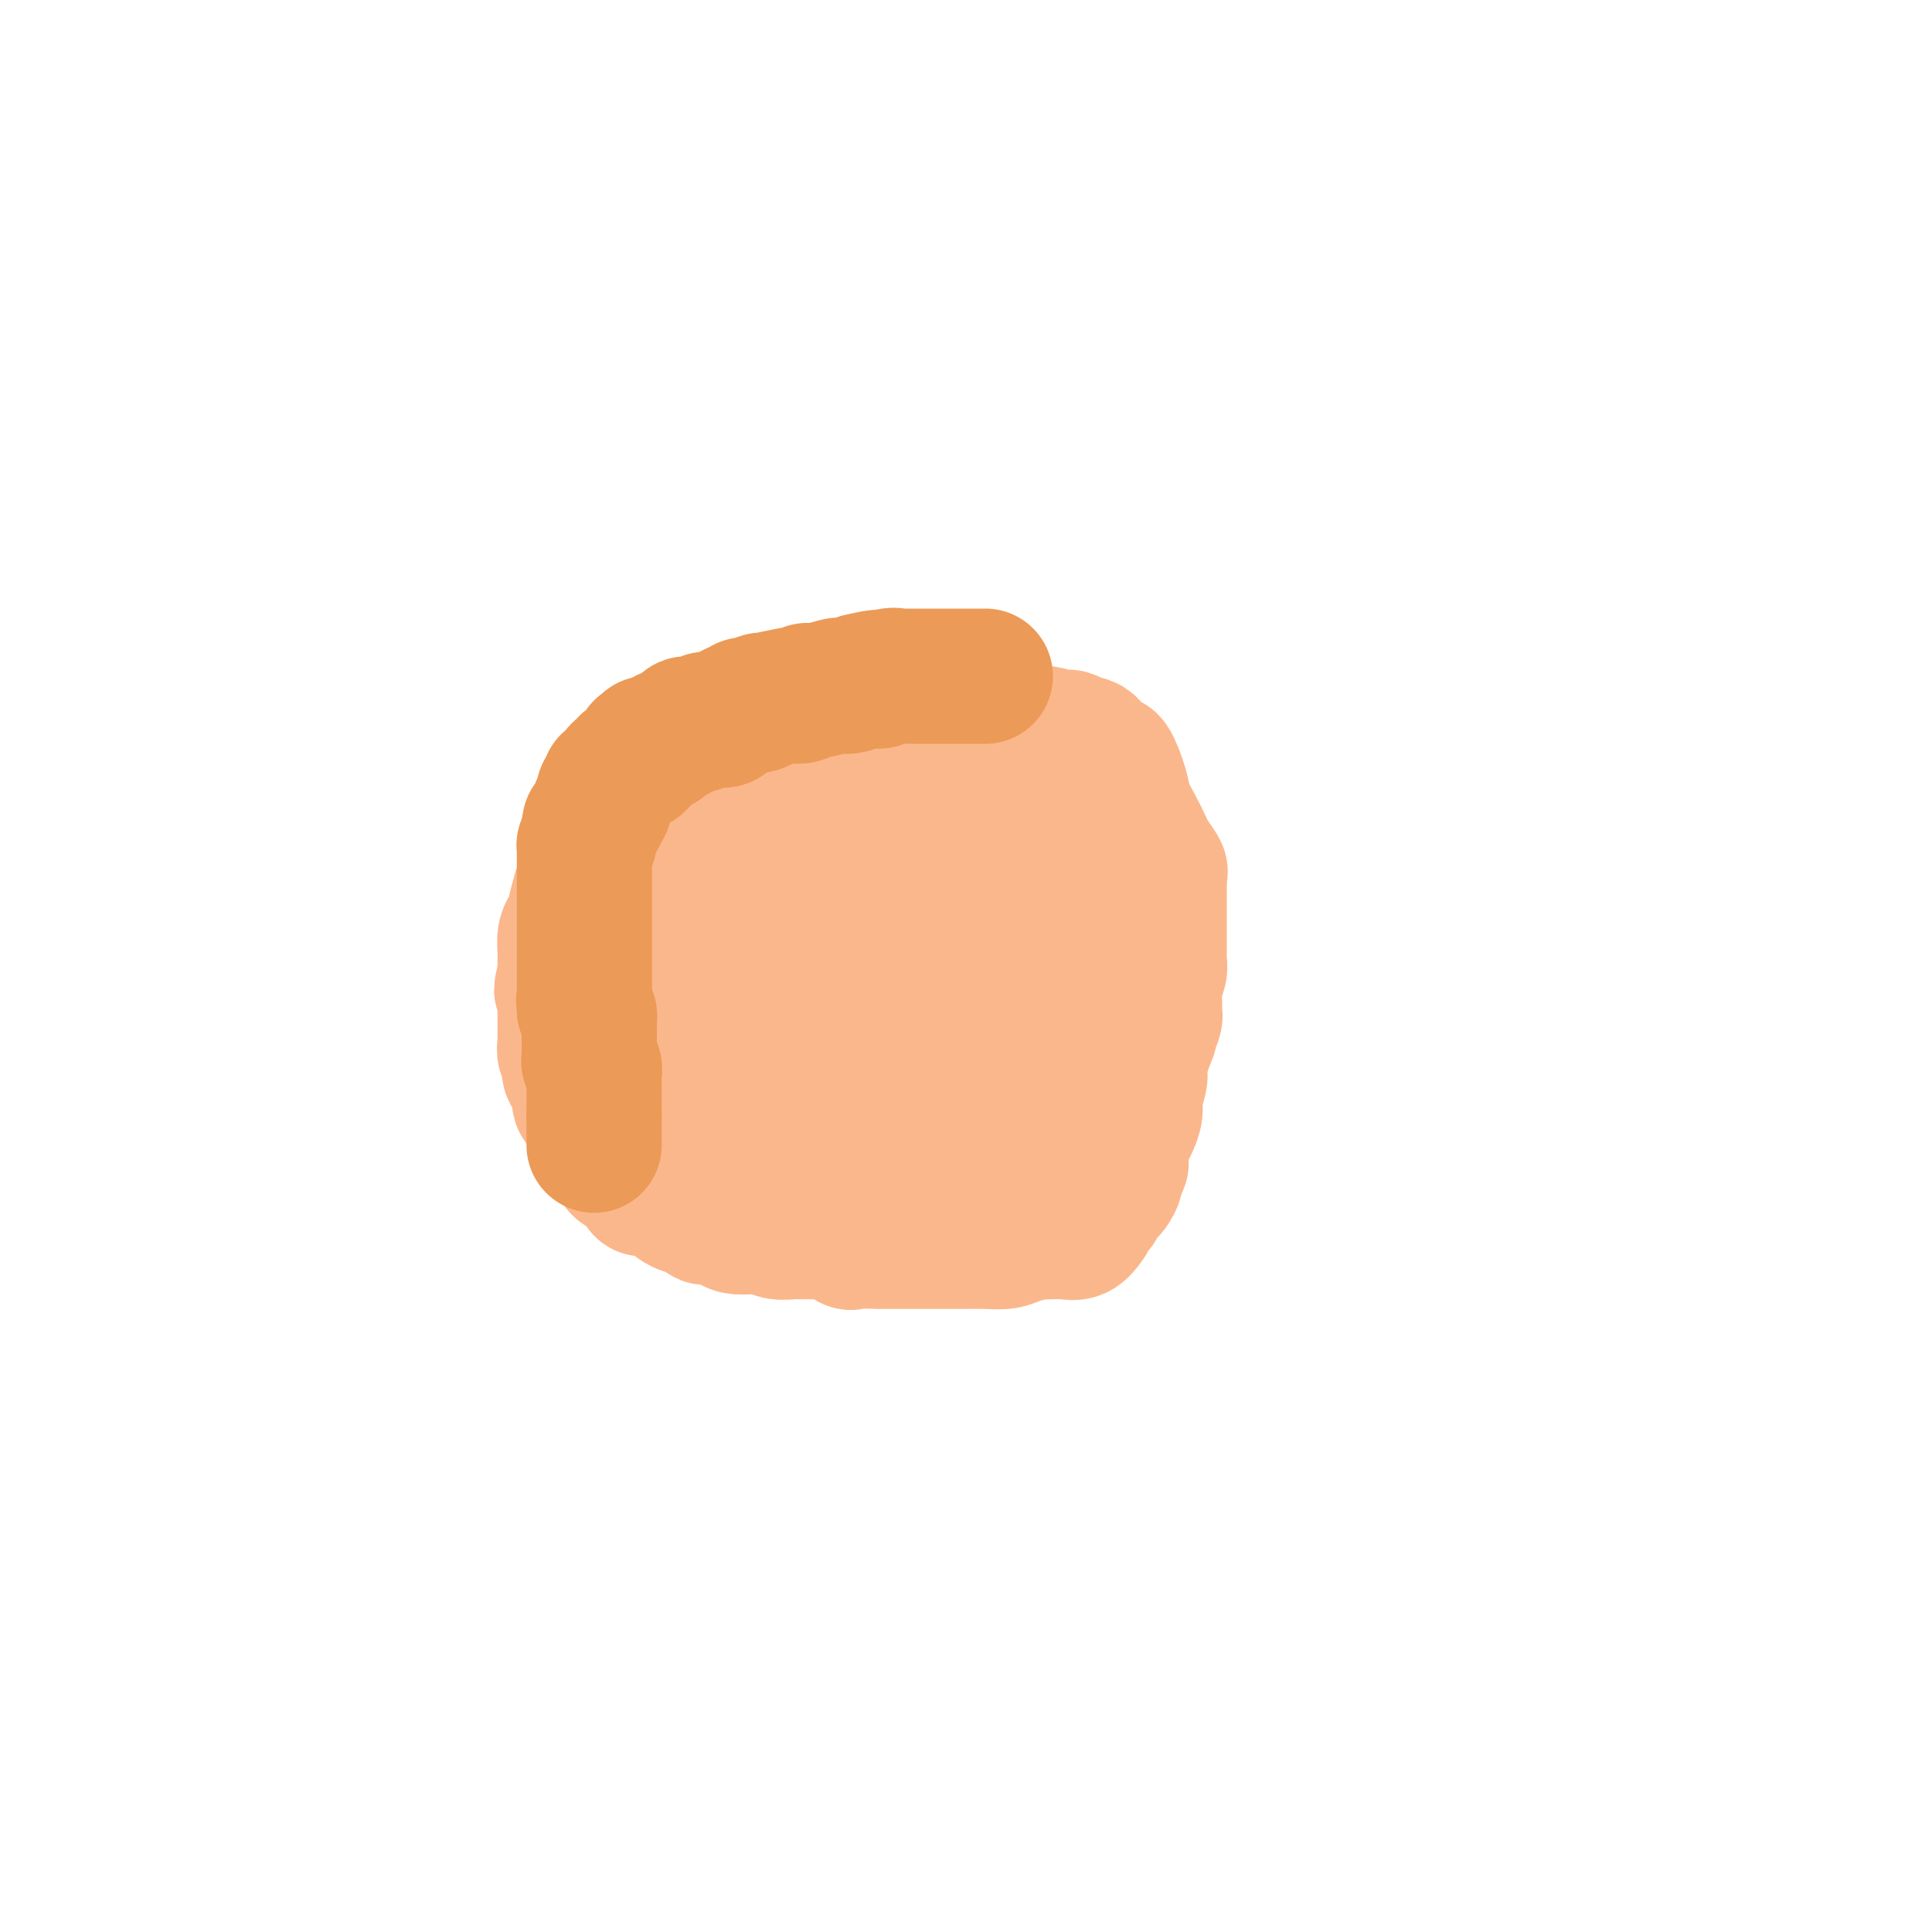 <svg viewBox='0 0 400 400' version='1.1' xmlns='http://www.w3.org/2000/svg' xmlns:xlink='http://www.w3.org/1999/xlink'><g fill='none' stroke='#FBB78C' stroke-width='28' stroke-linecap='round' stroke-linejoin='round'><path d='M169,154c0.040,0.000 0.079,0.001 0,0c-0.079,-0.001 -0.277,-0.003 -1,0c-0.723,0.003 -1.972,0.011 -3,0c-1.028,-0.011 -1.836,-0.039 -3,0c-1.164,0.039 -2.684,0.147 -4,0c-1.316,-0.147 -2.428,-0.548 -4,0c-1.572,0.548 -3.603,2.044 -4,2c-0.397,-0.044 0.839,-1.627 -4,2c-4.839,3.627 -15.755,12.464 -20,16c-4.245,3.536 -1.821,1.770 -1,2c0.821,0.230 0.039,2.457 -1,4c-1.039,1.543 -2.334,2.402 -3,3c-0.666,0.598 -0.704,0.936 -1,2c-0.296,1.064 -0.850,2.856 -1,4c-0.150,1.144 0.103,1.641 0,2c-0.103,0.359 -0.564,0.581 -1,1c-0.436,0.419 -0.849,1.035 -1,2c-0.151,0.965 -0.040,2.279 0,3c0.040,0.721 0.011,0.848 0,1c-0.011,0.152 -0.003,0.329 0,1c0.003,0.671 0.002,1.835 0,3'/><path d='M117,202c-1.392,4.736 -0.373,2.578 0,2c0.373,-0.578 0.100,0.426 0,1c-0.100,0.574 -0.027,0.720 0,1c0.027,0.280 0.007,0.695 0,1c-0.007,0.305 -0.002,0.502 0,1c0.002,0.498 0.001,1.299 0,2c-0.001,0.701 -0.001,1.304 0,2c0.001,0.696 0.005,1.485 0,2c-0.005,0.515 -0.017,0.757 0,1c0.017,0.243 0.065,0.488 0,1c-0.065,0.512 -0.242,1.292 0,2c0.242,0.708 0.901,1.345 1,2c0.099,0.655 -0.364,1.326 0,2c0.364,0.674 1.554,1.349 2,2c0.446,0.651 0.148,1.278 0,2c-0.148,0.722 -0.146,1.540 0,2c0.146,0.460 0.434,0.561 1,1c0.566,0.439 1.409,1.217 2,2c0.591,0.783 0.932,1.572 1,2c0.068,0.428 -0.135,0.495 0,1c0.135,0.505 0.610,1.448 1,2c0.390,0.552 0.696,0.712 1,1c0.304,0.288 0.606,0.703 1,1c0.394,0.297 0.879,0.476 1,1c0.121,0.524 -0.121,1.393 0,2c0.121,0.607 0.606,0.951 1,1c0.394,0.049 0.697,-0.197 1,0c0.303,0.197 0.607,0.836 1,1c0.393,0.164 0.875,-0.148 1,0c0.125,0.148 -0.107,0.757 0,1c0.107,0.243 0.554,0.122 1,0'/><path d='M133,244c2.010,2.717 0.534,1.511 0,1c-0.534,-0.511 -0.127,-0.327 0,0c0.127,0.327 -0.025,0.798 0,1c0.025,0.202 0.229,0.134 1,0c0.771,-0.134 2.109,-0.333 3,0c0.891,0.333 1.334,1.199 2,2c0.666,0.801 1.554,1.538 3,2c1.446,0.462 3.448,0.650 4,1c0.552,0.350 -0.347,0.863 0,1c0.347,0.137 1.940,-0.103 3,0c1.060,0.103 1.586,0.549 2,1c0.414,0.451 0.716,0.905 2,1c1.284,0.095 3.551,-0.171 5,0c1.449,0.171 2.082,0.778 3,1c0.918,0.222 2.122,0.057 3,0c0.878,-0.057 1.430,-0.008 2,0c0.570,0.008 1.156,-0.026 2,0c0.844,0.026 1.945,0.112 3,0c1.055,-0.112 2.066,-0.422 3,0c0.934,0.422 1.793,1.577 2,2c0.207,0.423 -0.236,0.113 1,0c1.236,-0.113 4.152,-0.030 5,0c0.848,0.030 -0.371,0.008 0,0c0.371,-0.008 2.332,-0.002 4,0c1.668,0.002 3.045,0.001 5,0c1.955,-0.001 4.490,-0.003 6,0c1.510,0.003 1.996,0.012 3,0c1.004,-0.012 2.527,-0.044 4,0c1.473,0.044 2.897,0.166 4,0c1.103,-0.166 1.887,-0.619 3,-1c1.113,-0.381 2.557,-0.691 4,-1'/><path d='M215,255c6.346,-0.303 2.709,-0.059 2,0c-0.709,0.059 1.508,-0.065 3,0c1.492,0.065 2.259,0.321 3,0c0.741,-0.321 1.455,-1.217 2,-2c0.545,-0.783 0.920,-1.453 1,-2c0.080,-0.547 -0.133,-0.972 0,-1c0.133,-0.028 0.614,0.340 1,0c0.386,-0.340 0.678,-1.390 1,-2c0.322,-0.610 0.674,-0.780 1,-1c0.326,-0.220 0.627,-0.489 1,-1c0.373,-0.511 0.818,-1.264 1,-2c0.182,-0.736 0.100,-1.456 0,-2c-0.100,-0.544 -0.220,-0.912 0,-1c0.220,-0.088 0.780,0.105 1,0c0.220,-0.105 0.102,-0.507 0,-1c-0.102,-0.493 -0.186,-1.078 0,-2c0.186,-0.922 0.642,-2.179 1,-3c0.358,-0.821 0.616,-1.204 1,-2c0.384,-0.796 0.893,-2.006 1,-3c0.107,-0.994 -0.188,-1.772 0,-3c0.188,-1.228 0.858,-2.908 1,-4c0.142,-1.092 -0.245,-1.598 0,-3c0.245,-1.402 1.123,-3.701 2,-6'/><path d='M238,214c1.465,-5.531 1.128,-3.358 1,-3c-0.128,0.358 -0.048,-1.098 0,-2c0.048,-0.902 0.066,-1.251 0,-2c-0.066,-0.749 -0.214,-1.900 0,-3c0.214,-1.100 0.789,-2.149 1,-3c0.211,-0.851 0.056,-1.502 0,-2c-0.056,-0.498 -0.015,-0.841 0,-2c0.015,-1.159 0.004,-3.135 0,-4c-0.004,-0.865 -0.001,-0.621 0,-1c0.001,-0.379 0.000,-1.383 0,-2c-0.000,-0.617 -0.000,-0.849 0,-1c0.000,-0.151 0.000,-0.221 0,-1c-0.000,-0.779 -0.001,-2.269 0,-3c0.001,-0.731 0.002,-0.705 0,-1c-0.002,-0.295 -0.007,-0.912 0,-1c0.007,-0.088 0.028,0.354 0,0c-0.028,-0.354 -0.104,-1.504 0,-2c0.104,-0.496 0.389,-0.338 0,-1c-0.389,-0.662 -1.451,-2.145 -2,-3c-0.549,-0.855 -0.585,-1.082 -1,-2c-0.415,-0.918 -1.211,-2.529 -2,-4c-0.789,-1.471 -1.572,-2.804 -2,-4c-0.428,-1.196 -0.501,-2.257 -1,-4c-0.499,-1.743 -1.425,-4.168 -2,-5c-0.575,-0.832 -0.798,-0.069 -1,0c-0.202,0.069 -0.382,-0.555 -1,-1c-0.618,-0.445 -1.674,-0.710 -2,-1c-0.326,-0.290 0.078,-0.603 0,-1c-0.078,-0.397 -0.636,-0.876 -1,-1c-0.364,-0.124 -0.532,0.107 -1,0c-0.468,-0.107 -1.234,-0.554 -2,-1'/><path d='M222,153c-1.412,-0.769 -0.942,-0.192 -1,0c-0.058,0.192 -0.643,-0.001 -1,0c-0.357,0.001 -0.487,0.196 -1,0c-0.513,-0.196 -1.409,-0.785 -2,-1c-0.591,-0.215 -0.879,-0.058 -1,0c-0.121,0.058 -0.077,0.015 -1,0c-0.923,-0.015 -2.813,-0.004 -3,0c-0.187,0.004 1.330,0.001 -1,0c-2.330,-0.001 -8.507,-0.000 -11,0c-2.493,0.000 -1.301,0.000 -1,0c0.301,-0.000 -0.290,-0.000 -1,0c-0.710,0.000 -1.539,0.000 -2,0c-0.461,-0.000 -0.555,-0.000 -1,0c-0.445,0.000 -1.240,0.000 -2,0c-0.760,-0.000 -1.485,-0.000 -2,0c-0.515,0.000 -0.819,0.000 -1,0c-0.181,-0.000 -0.238,-0.000 -1,0c-0.762,0.000 -2.230,0.000 -3,0c-0.770,-0.000 -0.843,-0.001 -1,0c-0.157,0.001 -0.398,0.003 -1,0c-0.602,-0.003 -1.563,-0.011 -2,0c-0.437,0.011 -0.348,0.041 -1,0c-0.652,-0.041 -2.043,-0.155 -3,0c-0.957,0.155 -1.478,0.577 -2,1'/><path d='M176,153c-7.530,0.174 -3.355,0.608 -2,1c1.355,0.392 -0.110,0.742 -1,1c-0.890,0.258 -1.205,0.425 -2,1c-0.795,0.575 -2.071,1.560 -3,2c-0.929,0.440 -1.511,0.337 -2,1c-0.489,0.663 -0.884,2.093 -2,3c-1.116,0.907 -2.953,1.293 -4,2c-1.047,0.707 -1.303,1.736 -2,3c-0.697,1.264 -1.836,2.761 -3,4c-1.164,1.239 -2.353,2.218 -3,3c-0.647,0.782 -0.752,1.365 -1,2c-0.248,0.635 -0.640,1.321 -1,2c-0.360,0.679 -0.689,1.351 -1,2c-0.311,0.649 -0.605,1.276 -1,2c-0.395,0.724 -0.890,1.544 -1,2c-0.110,0.456 0.167,0.546 0,1c-0.167,0.454 -0.777,1.271 -1,2c-0.223,0.729 -0.060,1.370 0,2c0.060,0.630 0.016,1.249 0,2c-0.016,0.751 -0.004,1.632 0,3c0.004,1.368 0.001,3.221 0,4c-0.001,0.779 -0.000,0.483 0,1c0.000,0.517 0.000,1.847 0,3c-0.000,1.153 -0.000,2.130 0,3c0.000,0.870 0.000,1.634 0,2c-0.000,0.366 -0.000,0.336 0,1c0.000,0.664 0.000,2.023 0,3c-0.000,0.977 -0.000,1.571 0,2c0.000,0.429 0.000,0.694 0,1c-0.000,0.306 -0.000,0.653 0,1'/><path d='M146,215c-0.207,5.235 0.274,1.823 1,1c0.726,-0.823 1.695,0.941 2,2c0.305,1.059 -0.055,1.411 0,2c0.055,0.589 0.526,1.414 1,2c0.474,0.586 0.952,0.932 1,1c0.048,0.068 -0.334,-0.141 0,0c0.334,0.141 1.385,0.634 2,1c0.615,0.366 0.795,0.606 1,1c0.205,0.394 0.436,0.943 1,1c0.564,0.057 1.459,-0.377 2,0c0.541,0.377 0.726,1.565 1,2c0.274,0.435 0.637,0.117 1,0c0.363,-0.117 0.727,-0.031 1,0c0.273,0.031 0.454,0.008 1,0c0.546,-0.008 1.459,-0.002 2,0c0.541,0.002 0.712,0.001 1,0c0.288,-0.001 0.692,-0.000 1,0c0.308,0.000 0.521,0.000 1,0c0.479,-0.000 1.223,-0.001 2,0c0.777,0.001 1.585,0.004 2,0c0.415,-0.004 0.436,-0.013 1,0c0.564,0.013 1.672,0.049 2,0c0.328,-0.049 -0.122,-0.183 0,-1c0.122,-0.817 0.817,-2.318 1,-3c0.183,-0.682 -0.146,-0.546 0,-1c0.146,-0.454 0.765,-1.499 1,-3c0.235,-1.501 0.085,-3.457 0,-5c-0.085,-1.543 -0.105,-2.671 0,-4c0.105,-1.329 0.336,-2.858 0,-4c-0.336,-1.142 -1.239,-1.898 -2,-3c-0.761,-1.102 -1.381,-2.551 -2,-4'/><path d='M171,200c-1.244,-1.536 -2.353,-1.875 -3,-2c-0.647,-0.125 -0.830,-0.035 -1,0c-0.170,0.035 -0.325,0.016 -1,0c-0.675,-0.016 -1.871,-0.030 -3,0c-1.129,0.030 -2.193,0.103 -3,0c-0.807,-0.103 -1.357,-0.382 -3,0c-1.643,0.382 -4.378,1.425 -6,2c-1.622,0.575 -2.131,0.681 -3,1c-0.869,0.319 -2.097,0.850 -3,1c-0.903,0.150 -1.481,-0.080 -2,0c-0.519,0.080 -0.980,0.472 -1,1c-0.020,0.528 0.401,1.192 0,2c-0.401,0.808 -1.624,1.758 -2,2c-0.376,0.242 0.095,-0.225 0,0c-0.095,0.225 -0.758,1.140 -1,2c-0.242,0.860 -0.065,1.663 0,2c0.065,0.337 0.017,0.208 0,1c-0.017,0.792 -0.002,2.506 0,3c0.002,0.494 -0.008,-0.234 0,0c0.008,0.234 0.033,1.428 0,2c-0.033,0.572 -0.125,0.523 0,1c0.125,0.477 0.465,1.479 1,2c0.535,0.521 1.263,0.560 2,1c0.737,0.440 1.483,1.280 2,2c0.517,0.720 0.806,1.321 2,2c1.194,0.679 3.292,1.436 4,2c0.708,0.564 0.025,0.935 1,1c0.975,0.065 3.609,-0.175 5,0c1.391,0.175 1.540,0.764 2,1c0.460,0.236 1.230,0.118 2,0'/><path d='M160,229c2.927,0.845 3.245,0.959 4,1c0.755,0.041 1.946,0.011 3,0c1.054,-0.011 1.972,-0.003 3,0c1.028,0.003 2.167,0.001 3,0c0.833,-0.001 1.359,0.000 2,0c0.641,-0.000 1.398,-0.002 2,0c0.602,0.002 1.049,0.008 2,0c0.951,-0.008 2.407,-0.028 3,0c0.593,0.028 0.325,0.106 1,0c0.675,-0.106 2.293,-0.395 4,-1c1.707,-0.605 3.502,-1.528 5,-2c1.498,-0.472 2.700,-0.495 4,-1c1.300,-0.505 2.698,-1.491 4,-2c1.302,-0.509 2.509,-0.540 4,-1c1.491,-0.460 3.267,-1.349 4,-2c0.733,-0.651 0.423,-1.063 1,-2c0.577,-0.937 2.042,-2.400 3,-3c0.958,-0.600 1.409,-0.337 2,-1c0.591,-0.663 1.321,-2.251 2,-4c0.679,-1.749 1.306,-3.661 2,-5c0.694,-1.339 1.454,-2.107 2,-4c0.546,-1.893 0.878,-4.910 1,-7c0.122,-2.090 0.033,-3.254 0,-4c-0.033,-0.746 -0.011,-1.076 0,-2c0.011,-0.924 0.011,-2.443 0,-4c-0.011,-1.557 -0.033,-3.153 0,-4c0.033,-0.847 0.119,-0.945 0,-1c-0.119,-0.055 -0.444,-0.066 -1,0c-0.556,0.066 -1.342,0.210 -2,0c-0.658,-0.210 -1.188,-0.774 -2,-1c-0.812,-0.226 -1.906,-0.113 -3,0'/><path d='M213,179c-2.344,-0.309 -4.203,-0.083 -5,0c-0.797,0.083 -0.532,0.021 -1,0c-0.468,-0.021 -1.670,-0.003 -3,0c-1.330,0.003 -2.790,-0.010 -4,0c-1.210,0.010 -2.172,0.043 -3,0c-0.828,-0.043 -1.523,-0.163 -3,0c-1.477,0.163 -3.736,0.608 -6,1c-2.264,0.392 -4.532,0.731 -6,1c-1.468,0.269 -2.137,0.468 -3,1c-0.863,0.532 -1.920,1.398 -3,2c-1.080,0.602 -2.183,0.938 -3,2c-0.817,1.062 -1.347,2.848 -2,4c-0.653,1.152 -1.428,1.670 -2,3c-0.572,1.330 -0.940,3.471 -1,5c-0.060,1.529 0.189,2.444 0,4c-0.189,1.556 -0.815,3.751 -1,6c-0.185,2.249 0.073,4.552 0,8c-0.073,3.448 -0.475,8.042 0,11c0.475,2.958 1.827,4.281 3,6c1.173,1.719 2.168,3.834 3,5c0.832,1.166 1.500,1.382 2,2c0.500,0.618 0.833,1.636 2,2c1.167,0.364 3.170,0.073 4,0c0.830,-0.073 0.488,0.073 1,0c0.512,-0.073 1.877,-0.365 3,-1c1.123,-0.635 2.003,-1.614 3,-3c0.997,-1.386 2.110,-3.181 3,-5c0.890,-1.819 1.558,-3.663 2,-5c0.442,-1.337 0.657,-2.168 1,-4c0.343,-1.832 0.812,-4.666 1,-7c0.188,-2.334 0.094,-4.167 0,-6'/><path d='M195,211c0.619,-3.931 0.167,-2.759 0,-3c-0.167,-0.241 -0.048,-1.897 0,-3c0.048,-1.103 0.025,-1.655 0,-2c-0.025,-0.345 -0.053,-0.485 0,-1c0.053,-0.515 0.188,-1.406 0,-2c-0.188,-0.594 -0.697,-0.893 -1,-1c-0.303,-0.107 -0.400,-0.024 -1,0c-0.600,0.024 -1.703,-0.012 -2,0c-0.297,0.012 0.211,0.070 0,0c-0.211,-0.070 -1.143,-0.269 -2,0c-0.857,0.269 -1.641,1.007 -3,4c-1.359,2.993 -3.293,8.241 -4,12c-0.707,3.759 -0.188,6.030 0,8c0.188,1.970 0.043,3.638 0,5c-0.043,1.362 0.014,2.417 0,3c-0.014,0.583 -0.100,0.692 0,1c0.100,0.308 0.387,0.815 1,1c0.613,0.185 1.551,0.050 2,0c0.449,-0.050 0.409,-0.013 1,0c0.591,0.013 1.815,0.001 3,0c1.185,-0.001 2.332,0.008 4,0c1.668,-0.008 3.857,-0.033 5,0c1.143,0.033 1.238,0.122 2,0c0.762,-0.122 2.190,-0.456 3,-1c0.810,-0.544 1.002,-1.296 1,-2c-0.002,-0.704 -0.197,-1.358 0,-2c0.197,-0.642 0.785,-1.271 1,-2c0.215,-0.729 0.058,-1.556 0,-2c-0.058,-0.444 -0.016,-0.504 0,-1c0.016,-0.496 0.004,-1.427 0,-2c-0.004,-0.573 -0.002,-0.786 0,-1'/><path d='M205,220c0.327,-1.743 0.143,-0.102 0,0c-0.143,0.102 -0.245,-1.335 0,-2c0.245,-0.665 0.836,-0.557 1,0c0.164,0.557 -0.100,1.562 0,2c0.100,0.438 0.563,0.307 1,1c0.437,0.693 0.849,2.209 1,3c0.151,0.791 0.040,0.856 0,1c-0.040,0.144 -0.011,0.367 0,1c0.011,0.633 0.003,1.676 0,2c-0.003,0.324 -0.001,-0.072 0,0c0.001,0.072 0.000,0.610 0,1c-0.000,0.390 -0.000,0.630 0,1c0.000,0.370 0.000,0.869 0,1c-0.000,0.131 -0.001,-0.105 0,0c0.001,0.105 0.003,0.550 0,1c-0.003,0.450 -0.012,0.905 0,1c0.012,0.095 0.044,-0.170 0,0c-0.044,0.170 -0.166,0.777 0,1c0.166,0.223 0.619,0.064 1,0c0.381,-0.064 0.691,-0.032 1,0'/><path d='M210,234c0.725,1.966 0.037,-0.118 0,-1c-0.037,-0.882 0.579,-0.561 1,-1c0.421,-0.439 0.649,-1.638 1,-3c0.351,-1.362 0.826,-2.889 1,-4c0.174,-1.111 0.046,-1.808 0,-3c-0.046,-1.192 -0.010,-2.879 0,-5c0.010,-2.121 -0.004,-4.676 0,-6c0.004,-1.324 0.028,-1.416 0,-2c-0.028,-0.584 -0.106,-1.661 0,-3c0.106,-1.339 0.398,-2.940 0,-4c-0.398,-1.060 -1.485,-1.578 -2,-2c-0.515,-0.422 -0.457,-0.748 -1,-1c-0.543,-0.252 -1.687,-0.428 -2,-1c-0.313,-0.572 0.206,-1.539 0,-2c-0.206,-0.461 -1.137,-0.417 -2,-1c-0.863,-0.583 -1.659,-1.792 -2,-3c-0.341,-1.208 -0.228,-2.415 -1,-3c-0.772,-0.585 -2.430,-0.549 -3,-1c-0.570,-0.451 -0.052,-1.389 0,-2c0.052,-0.611 -0.361,-0.896 -1,-1c-0.639,-0.104 -1.503,-0.028 -2,0c-0.497,0.028 -0.628,0.007 -1,0c-0.372,-0.007 -0.987,-0.002 -1,0c-0.013,0.002 0.574,0.001 0,0c-0.574,-0.001 -2.311,-0.000 -3,0c-0.689,0.000 -0.330,0.000 -1,0c-0.670,-0.000 -2.370,-0.000 -4,0c-1.630,0.000 -3.189,0.000 -4,0c-0.811,-0.000 -0.872,-0.000 -1,0c-0.128,0.000 -0.322,0.000 -1,0c-0.678,-0.000 -1.839,-0.000 -3,0'/><path d='M178,185c-3.370,0.003 -1.295,0.011 -1,0c0.295,-0.011 -1.190,-0.041 -2,0c-0.810,0.041 -0.946,0.151 -1,0c-0.054,-0.151 -0.026,-0.565 0,-1c0.026,-0.435 0.049,-0.891 0,-1c-0.049,-0.109 -0.172,0.129 0,0c0.172,-0.129 0.639,-0.625 1,-1c0.361,-0.375 0.618,-0.629 1,-1c0.382,-0.371 0.891,-0.860 1,-1c0.109,-0.140 -0.183,0.068 0,0c0.183,-0.068 0.840,-0.412 1,-1c0.160,-0.588 -0.178,-1.418 0,-2c0.178,-0.582 0.871,-0.915 1,-1c0.129,-0.085 -0.306,0.078 0,0c0.306,-0.078 1.353,-0.398 2,-1c0.647,-0.602 0.894,-1.486 1,-2c0.106,-0.514 0.071,-0.659 0,-1c-0.071,-0.341 -0.177,-0.880 0,-1c0.177,-0.120 0.636,0.178 1,0c0.364,-0.178 0.634,-0.831 1,-1c0.366,-0.169 0.829,0.147 1,0c0.171,-0.147 0.049,-0.756 0,-1c-0.049,-0.244 -0.024,-0.122 0,0'/></g>
<g fill='none' stroke='#EC9A57' stroke-width='28' stroke-linecap='round' stroke-linejoin='round'><path d='M123,237c0.000,0.089 0.000,0.177 0,0c0.000,-0.177 0.000,-0.621 0,-1c0.000,-0.379 0.000,-0.693 0,-1c-0.000,-0.307 0.000,-0.607 0,-1c0.000,-0.393 0.000,-0.878 0,-1c0.000,-0.122 0.000,0.121 0,0c0.000,-0.121 0.000,-0.606 0,-1c0.000,-0.394 0.000,-0.697 0,-1'/><path d='M123,231c-0.000,-1.107 -0.000,-0.874 0,-1c0.000,-0.126 0.000,-0.611 0,-1c-0.000,-0.389 -0.000,-0.683 0,-1c0.000,-0.317 0.000,-0.658 0,-1c-0.000,-0.342 -0.000,-0.684 0,-1c0.000,-0.316 0.000,-0.606 0,-1c-0.000,-0.394 -0.000,-0.893 0,-1c0.000,-0.107 0.001,0.179 0,0c-0.001,-0.179 -0.004,-0.821 0,-1c0.004,-0.179 0.015,0.107 0,0c-0.015,-0.107 -0.057,-0.606 0,-1c0.057,-0.394 0.211,-0.683 0,-1c-0.211,-0.317 -0.789,-0.662 -1,-1c-0.211,-0.338 -0.057,-0.669 0,-1c0.057,-0.331 0.015,-0.664 0,-1c-0.015,-0.336 -0.004,-0.677 0,-1c0.004,-0.323 0.001,-0.629 0,-1c-0.001,-0.371 -0.000,-0.806 0,-1c0.000,-0.194 -0.000,-0.146 0,0c0.000,0.146 0.001,0.390 0,0c-0.001,-0.390 -0.003,-1.414 0,-2c0.003,-0.586 0.011,-0.734 0,-1c-0.011,-0.266 -0.041,-0.648 0,-1c0.041,-0.352 0.155,-0.672 0,-1c-0.155,-0.328 -0.577,-0.664 -1,-1'/><path d='M121,209c-0.309,-3.564 -0.083,-1.475 0,-1c0.083,0.475 0.022,-0.664 0,-1c-0.022,-0.336 -0.006,0.131 0,0c0.006,-0.131 0.002,-0.861 0,-1c-0.002,-0.139 -0.000,0.313 0,0c0.000,-0.313 0.000,-1.392 0,-2c-0.000,-0.608 -0.000,-0.744 0,-1c0.000,-0.256 0.000,-0.631 0,-1c-0.000,-0.369 -0.000,-0.733 0,-1c0.000,-0.267 0.000,-0.438 0,-1c-0.000,-0.562 -0.000,-1.516 0,-2c0.000,-0.484 0.000,-0.497 0,-1c-0.000,-0.503 -0.000,-1.497 0,-2c0.000,-0.503 0.000,-0.515 0,-1c-0.000,-0.485 -0.000,-1.442 0,-2c0.000,-0.558 0.000,-0.717 0,-1c-0.000,-0.283 -0.000,-0.692 0,-1c0.000,-0.308 0.000,-0.517 0,-1c-0.000,-0.483 -0.000,-1.242 0,-2c0.000,-0.758 0.000,-1.517 0,-2c-0.000,-0.483 -0.000,-0.692 0,-1c0.000,-0.308 0.000,-0.716 0,-1c-0.000,-0.284 -0.000,-0.443 0,-1c0.000,-0.557 0.000,-1.512 0,-2c-0.000,-0.488 -0.001,-0.508 0,-1c0.001,-0.492 0.003,-1.455 0,-2c-0.003,-0.545 -0.011,-0.672 0,-1c0.011,-0.328 0.041,-0.858 0,-1c-0.041,-0.142 -0.155,0.102 0,0c0.155,-0.102 0.577,-0.551 1,-1'/><path d='M122,174c0.167,-5.820 0.083,-2.868 0,-2c-0.083,0.868 -0.167,-0.346 0,-1c0.167,-0.654 0.584,-0.749 1,-1c0.416,-0.251 0.830,-0.658 1,-1c0.170,-0.342 0.097,-0.620 0,-1c-0.097,-0.380 -0.218,-0.861 0,-1c0.218,-0.139 0.776,0.064 1,0c0.224,-0.064 0.115,-0.395 0,-1c-0.115,-0.605 -0.237,-1.486 0,-2c0.237,-0.514 0.833,-0.663 1,-1c0.167,-0.337 -0.096,-0.864 0,-1c0.096,-0.136 0.551,0.117 1,0c0.449,-0.117 0.894,-0.606 1,-1c0.106,-0.394 -0.125,-0.693 0,-1c0.125,-0.307 0.607,-0.622 1,-1c0.393,-0.378 0.698,-0.818 1,-1c0.302,-0.182 0.603,-0.104 1,0c0.397,0.104 0.891,0.234 1,0c0.109,-0.234 -0.168,-0.834 0,-1c0.168,-0.166 0.781,0.100 1,0c0.219,-0.100 0.044,-0.566 0,-1c-0.044,-0.434 0.044,-0.834 0,-1c-0.044,-0.166 -0.219,-0.097 0,0c0.219,0.097 0.834,0.223 1,0c0.166,-0.223 -0.115,-0.795 0,-1c0.115,-0.205 0.626,-0.045 1,0c0.374,0.045 0.611,-0.027 1,0c0.389,0.027 0.929,0.151 1,0c0.071,-0.151 -0.327,-0.579 0,-1c0.327,-0.421 1.379,-0.835 2,-1c0.621,-0.165 0.810,-0.083 1,0'/><path d='M140,152c1.711,-1.171 0.987,-1.097 1,-1c0.013,0.097 0.763,0.218 1,0c0.237,-0.218 -0.039,-0.777 0,-1c0.039,-0.223 0.392,-0.112 1,0c0.608,0.112 1.473,0.226 2,0c0.527,-0.226 0.718,-0.792 1,-1c0.282,-0.208 0.654,-0.060 1,0c0.346,0.060 0.666,0.031 1,0c0.334,-0.031 0.681,-0.065 1,0c0.319,0.065 0.610,0.229 1,0c0.390,-0.229 0.878,-0.850 1,-1c0.122,-0.150 -0.121,0.170 0,0c0.121,-0.170 0.605,-0.830 1,-1c0.395,-0.170 0.700,0.152 1,0c0.300,-0.152 0.593,-0.777 1,-1c0.407,-0.223 0.927,-0.045 1,0c0.073,0.045 -0.302,-0.044 0,0c0.302,0.044 1.280,0.222 2,0c0.720,-0.222 1.180,-0.843 1,-1c-0.180,-0.157 -1.002,0.150 0,0c1.002,-0.150 3.827,-0.757 5,-1c1.173,-0.243 0.693,-0.121 1,0c0.307,0.121 1.401,0.243 2,0c0.599,-0.243 0.702,-0.849 1,-1c0.298,-0.151 0.790,0.153 2,0c1.210,-0.153 3.139,-0.763 4,-1c0.861,-0.237 0.655,-0.102 1,0c0.345,0.102 1.241,0.172 2,0c0.759,-0.172 1.379,-0.586 2,-1'/><path d='M178,141c6.696,-1.641 4.437,-0.244 4,0c-0.437,0.244 0.947,-0.667 2,-1c1.053,-0.333 1.773,-0.089 2,0c0.227,0.089 -0.041,0.024 0,0c0.041,-0.024 0.389,-0.006 1,0c0.611,0.006 1.483,0.002 2,0c0.517,-0.002 0.677,-0.000 1,0c0.323,0.000 0.807,0.000 1,0c0.193,-0.000 0.093,-0.000 0,0c-0.093,0.000 -0.179,0.000 0,0c0.179,-0.000 0.621,-0.000 1,0c0.379,0.000 0.693,0.000 1,0c0.307,-0.000 0.607,-0.000 1,0c0.393,0.000 0.879,0.000 1,0c0.121,-0.000 -0.122,-0.000 0,0c0.122,0.000 0.611,0.000 1,0c0.389,-0.000 0.679,-0.000 1,0c0.321,0.000 0.674,0.000 1,0c0.326,-0.000 0.626,-0.000 1,0c0.374,0.000 0.821,0.000 1,0c0.179,-0.000 0.089,-0.000 0,0c-0.089,0.000 -0.179,0.000 0,0c0.179,-0.000 0.625,-0.000 1,0c0.375,0.000 0.678,0.000 1,0c0.322,-0.000 0.663,-0.000 1,0c0.337,0.000 0.668,0.000 1,0'/></g>
</svg>